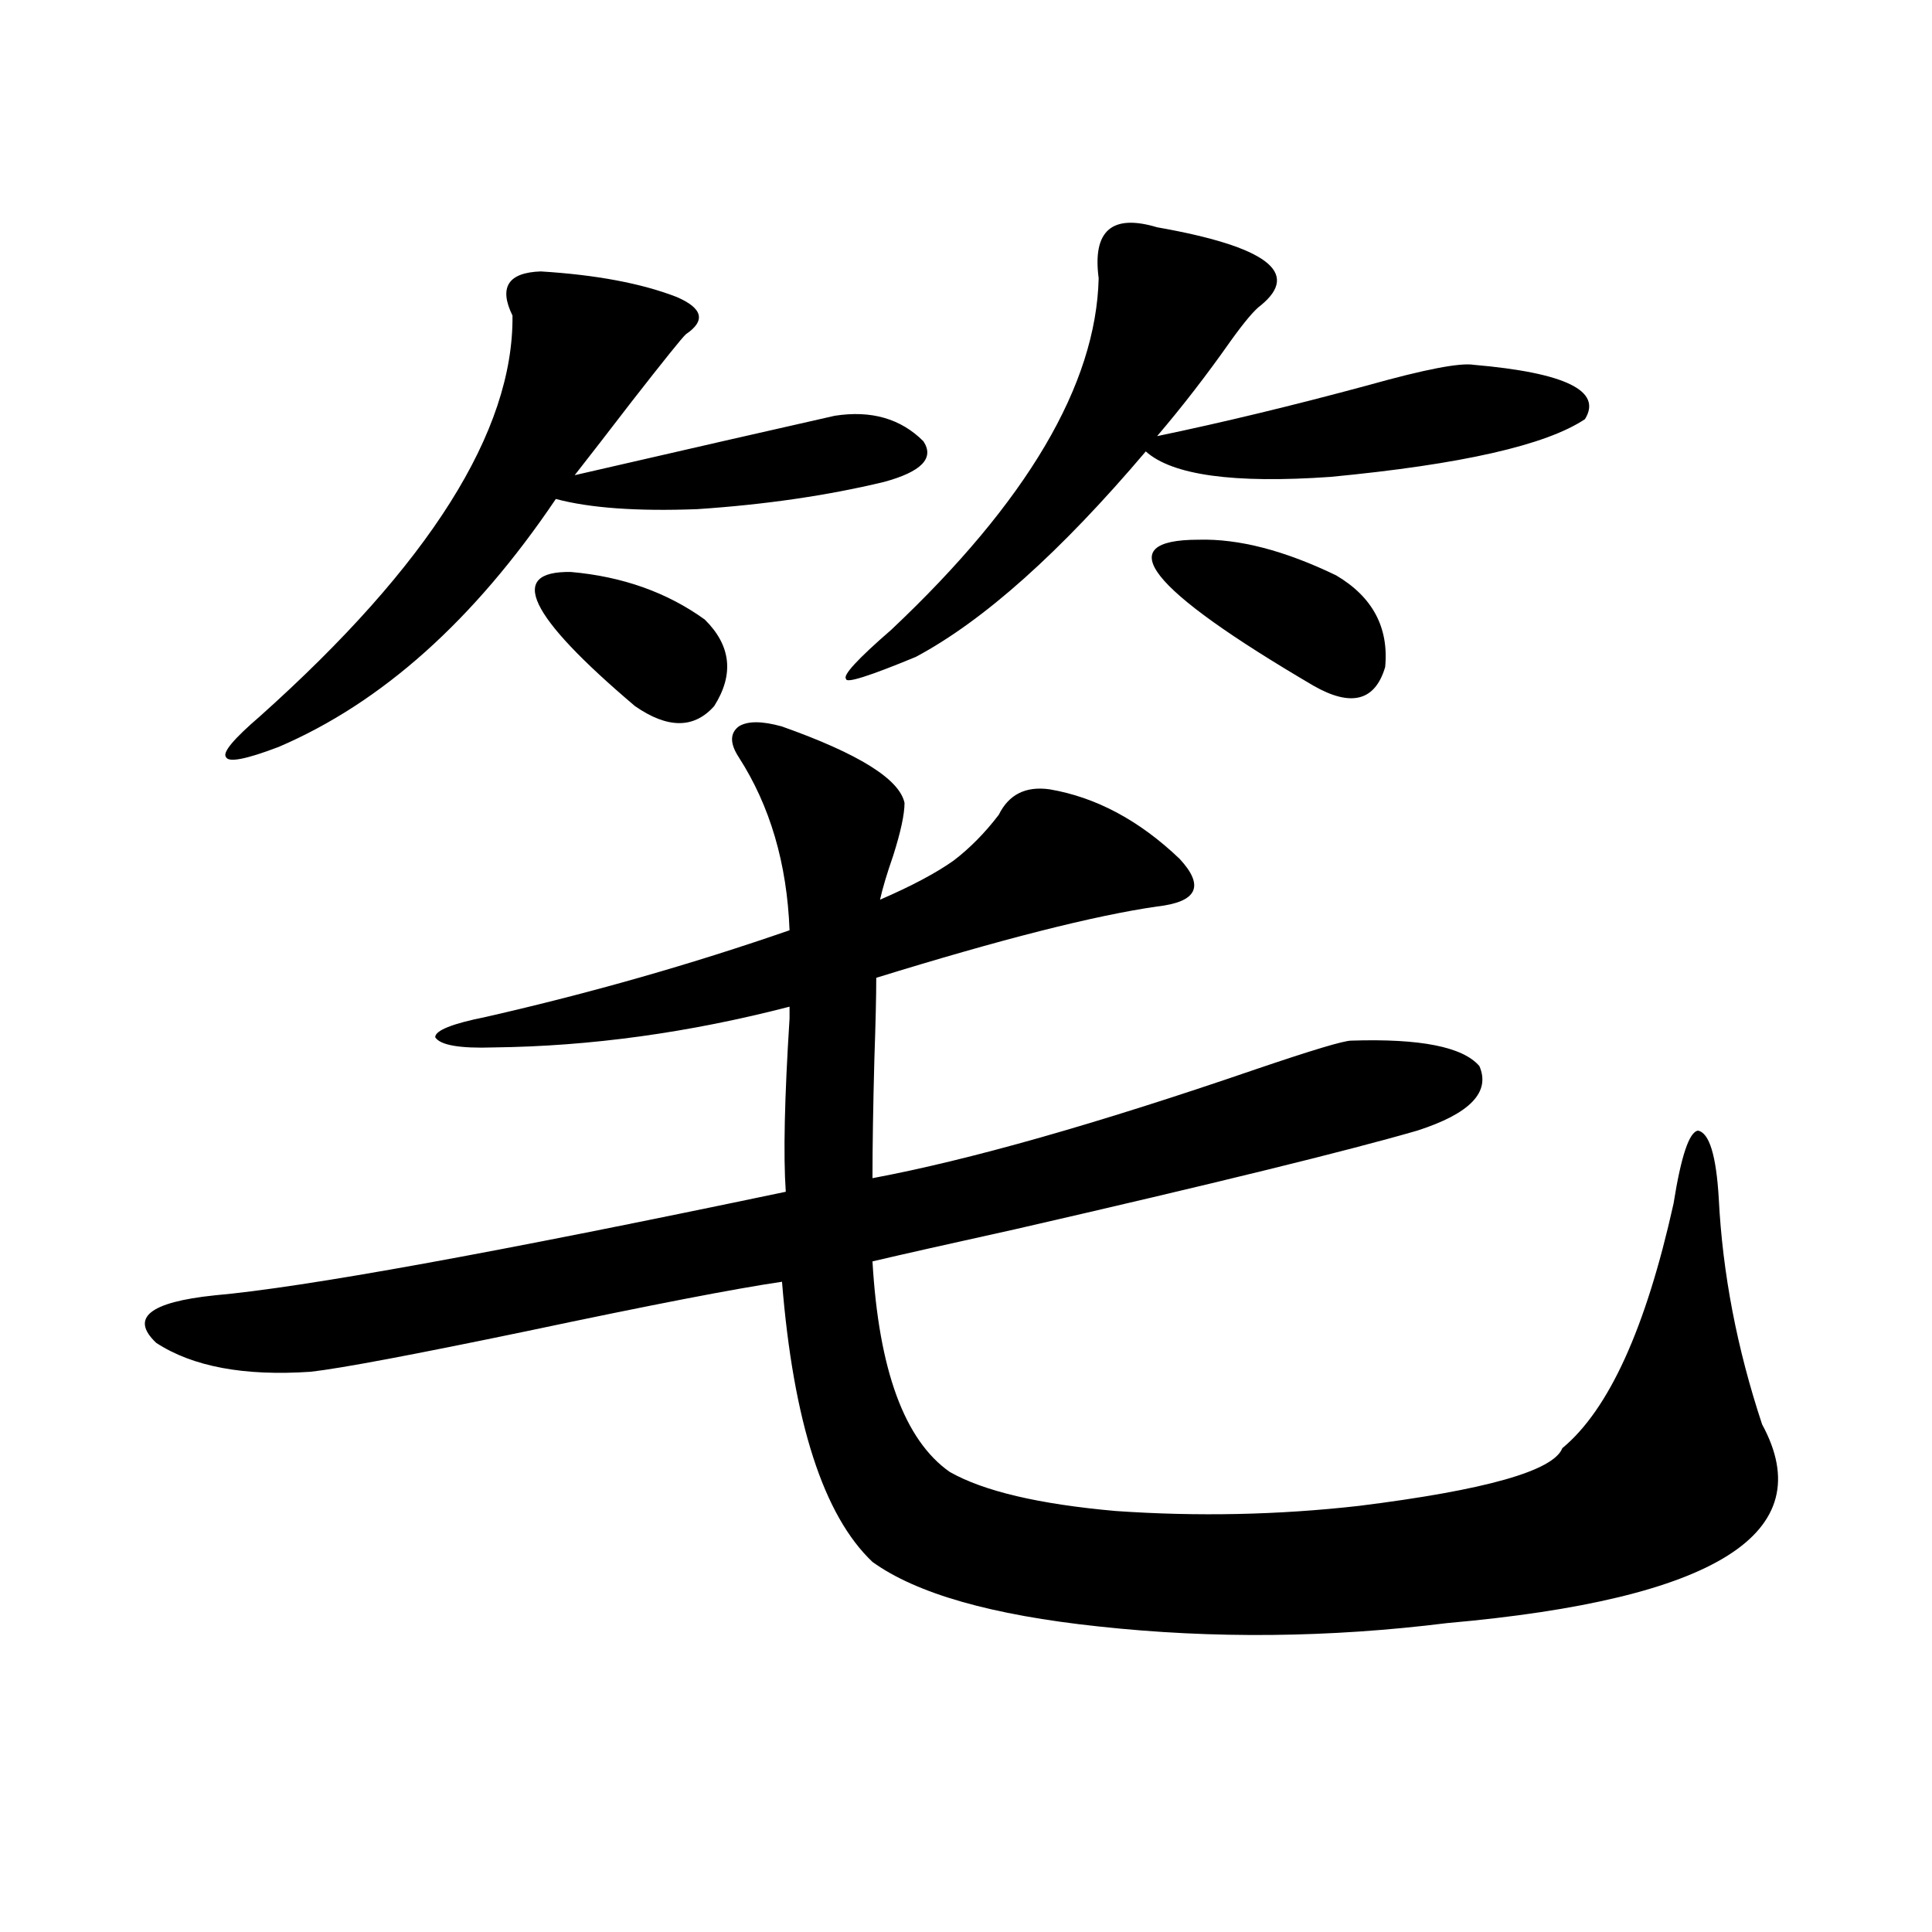 <?xml version="1.0" encoding="utf-8"?>
<!-- Generator: Adobe Illustrator 16.0.0, SVG Export Plug-In . SVG Version: 6.00 Build 0)  -->
<!DOCTYPE svg PUBLIC "-//W3C//DTD SVG 1.1//EN" "http://www.w3.org/Graphics/SVG/1.1/DTD/svg11.dtd">
<svg version="1.1" id="图层_1" xmlns="http://www.w3.org/2000/svg" xmlns:xlink="http://www.w3.org/1999/xlink" x="0px" y="0px"
	 width="1000px" height="1000px" viewBox="0 0 1000 1000" enable-background="new 0 0 1000 1000" xml:space="preserve">
<path d="M404.771,376.035c39.664,14.063,60.807,27.246,63.413,39.551c0,5.864-1.951,14.941-5.854,27.246
	c-3.262,9.38-5.533,17.001-6.829,22.852c16.25-7.031,28.933-13.761,38.048-20.215c8.445-6.44,16.25-14.351,23.414-23.73
	c5.198-10.547,13.979-14.941,26.341-13.184c24.055,4.106,46.493,16.122,67.315,36.035c13.003,14.063,9.101,22.274-11.707,24.609
	c-32.529,4.696-80.974,17.001-145.362,36.914c0,9.38-0.335,23.442-0.976,42.188c-0.655,24.609-0.976,45.126-0.976,61.523
	c50.075-9.366,116.095-28.125,198.044-56.25c29.268-9.956,45.853-14.941,49.755-14.941c35.762-1.167,57.88,3.228,66.34,13.184
	c5.854,13.485-4.878,24.609-32.194,33.398c-36.432,10.547-105.698,27.548-207.8,50.977c-34.48,7.622-59.19,13.184-74.145,16.699
	c3.247,56.25,16.585,92.587,39.999,108.984c17.561,9.97,46.173,16.699,85.852,20.215c42.271,2.938,84.221,2.06,125.851-2.637
	c65.685-8.198,100.806-18.155,105.363-29.883c24.055-19.913,43.246-62.101,57.56-126.563c3.902-24.609,8.125-37.202,12.683-37.793
	c5.854,1.181,9.421,12.896,10.731,35.156c1.951,38.672,9.421,77.646,22.438,116.895c30.563,56.25-23.749,90.527-162.923,102.832
	c-61.142,7.608-121.308,8.198-180.483,1.758c-55.288-5.864-94.312-17.001-117.07-33.398c-25.365-24.019-40.975-72.358-46.828-145.02
	c-24.069,3.516-67.971,12.017-131.704,25.488c-59.19,12.305-96.583,19.336-112.192,21.094c-34.48,2.349-61.142-2.637-79.998-14.941
	c-13.658-12.882-3.582-21.094,30.243-24.609c46.173-4.093,144.707-21.973,295.603-53.613c-1.311-18.745-0.655-48.628,1.951-89.648
	c0-2.925,0-4.972,0-6.152c-52.041,13.485-103.092,20.517-153.167,21.094c-17.561,0.591-27.651-1.167-30.243-5.273
	c0-3.516,8.78-7.031,26.341-10.547c53.978-12.305,106.339-27.246,157.069-44.824c-1.311-34.565-10.091-64.448-26.341-89.648
	c-4.558-7.031-4.558-12.305,0-15.82C386.875,373.11,394.359,373.11,404.771,376.035z M279.896,140.488
	c28.612,1.758,52.026,6.152,70.242,13.184c13.658,5.864,15.274,12.305,4.878,19.336c-1.951,1.758-11.387,13.485-28.292,35.156
	c-11.707,15.243-21.463,27.837-29.268,37.793c58.535-13.472,103.412-23.73,134.631-30.762c18.856-2.925,34.146,1.47,45.853,13.184
	c5.854,8.789-0.976,15.82-20.487,21.094c-29.268,7.031-61.462,11.728-96.583,14.063c-31.219,1.181-55.608-0.577-73.169-5.273
	c-42.285,62.704-90.089,105.469-143.411,128.32c-16.92,6.454-26.021,8.212-27.316,5.273c-1.951-2.335,3.902-9.366,17.561-21.094
	c87.803-78.511,131.369-147.656,130.729-207.422C258.098,148.7,262.976,141.079,279.896,140.488z M295.505,296.055
	c26.661,2.349,49.755,10.547,69.267,24.609c13.658,13.485,15.274,28.427,4.878,44.824c-10.411,11.728-24.069,11.728-40.975,0
	C273.387,318.618,262.335,295.478,295.505,296.055z M598.912,117.637c56.584,9.97,74.465,23.442,53.657,40.43
	c-3.262,2.349-8.46,8.501-15.609,18.457c-12.362,17.578-25.045,33.989-38.048,49.219c33.811-7.031,70.242-15.82,109.266-26.367
	c29.268-8.198,47.469-11.714,54.633-10.547c47.469,4.106,66.66,13.485,57.56,28.125c-20.167,13.485-64.068,23.442-131.704,29.883
	c-50.09,3.516-81.949-0.879-95.607-13.184c-44.236,52.157-83.9,87.603-119.021,106.348c-24.069,9.97-36.097,13.774-36.097,11.426
	c-1.951-1.758,5.854-10.245,23.414-25.488c70.242-66.206,106.004-126.851,107.314-181.934
	C565.407,119.395,575.498,110.605,598.912,117.637z M620.375,279.355c20.808-0.577,44.542,5.575,71.218,18.457
	c18.856,11.138,27.316,26.958,25.365,47.461c-5.213,17.578-17.561,20.806-37.072,9.668
	C594.034,304.556,574.188,279.355,620.375,279.355z"/>
</svg>
